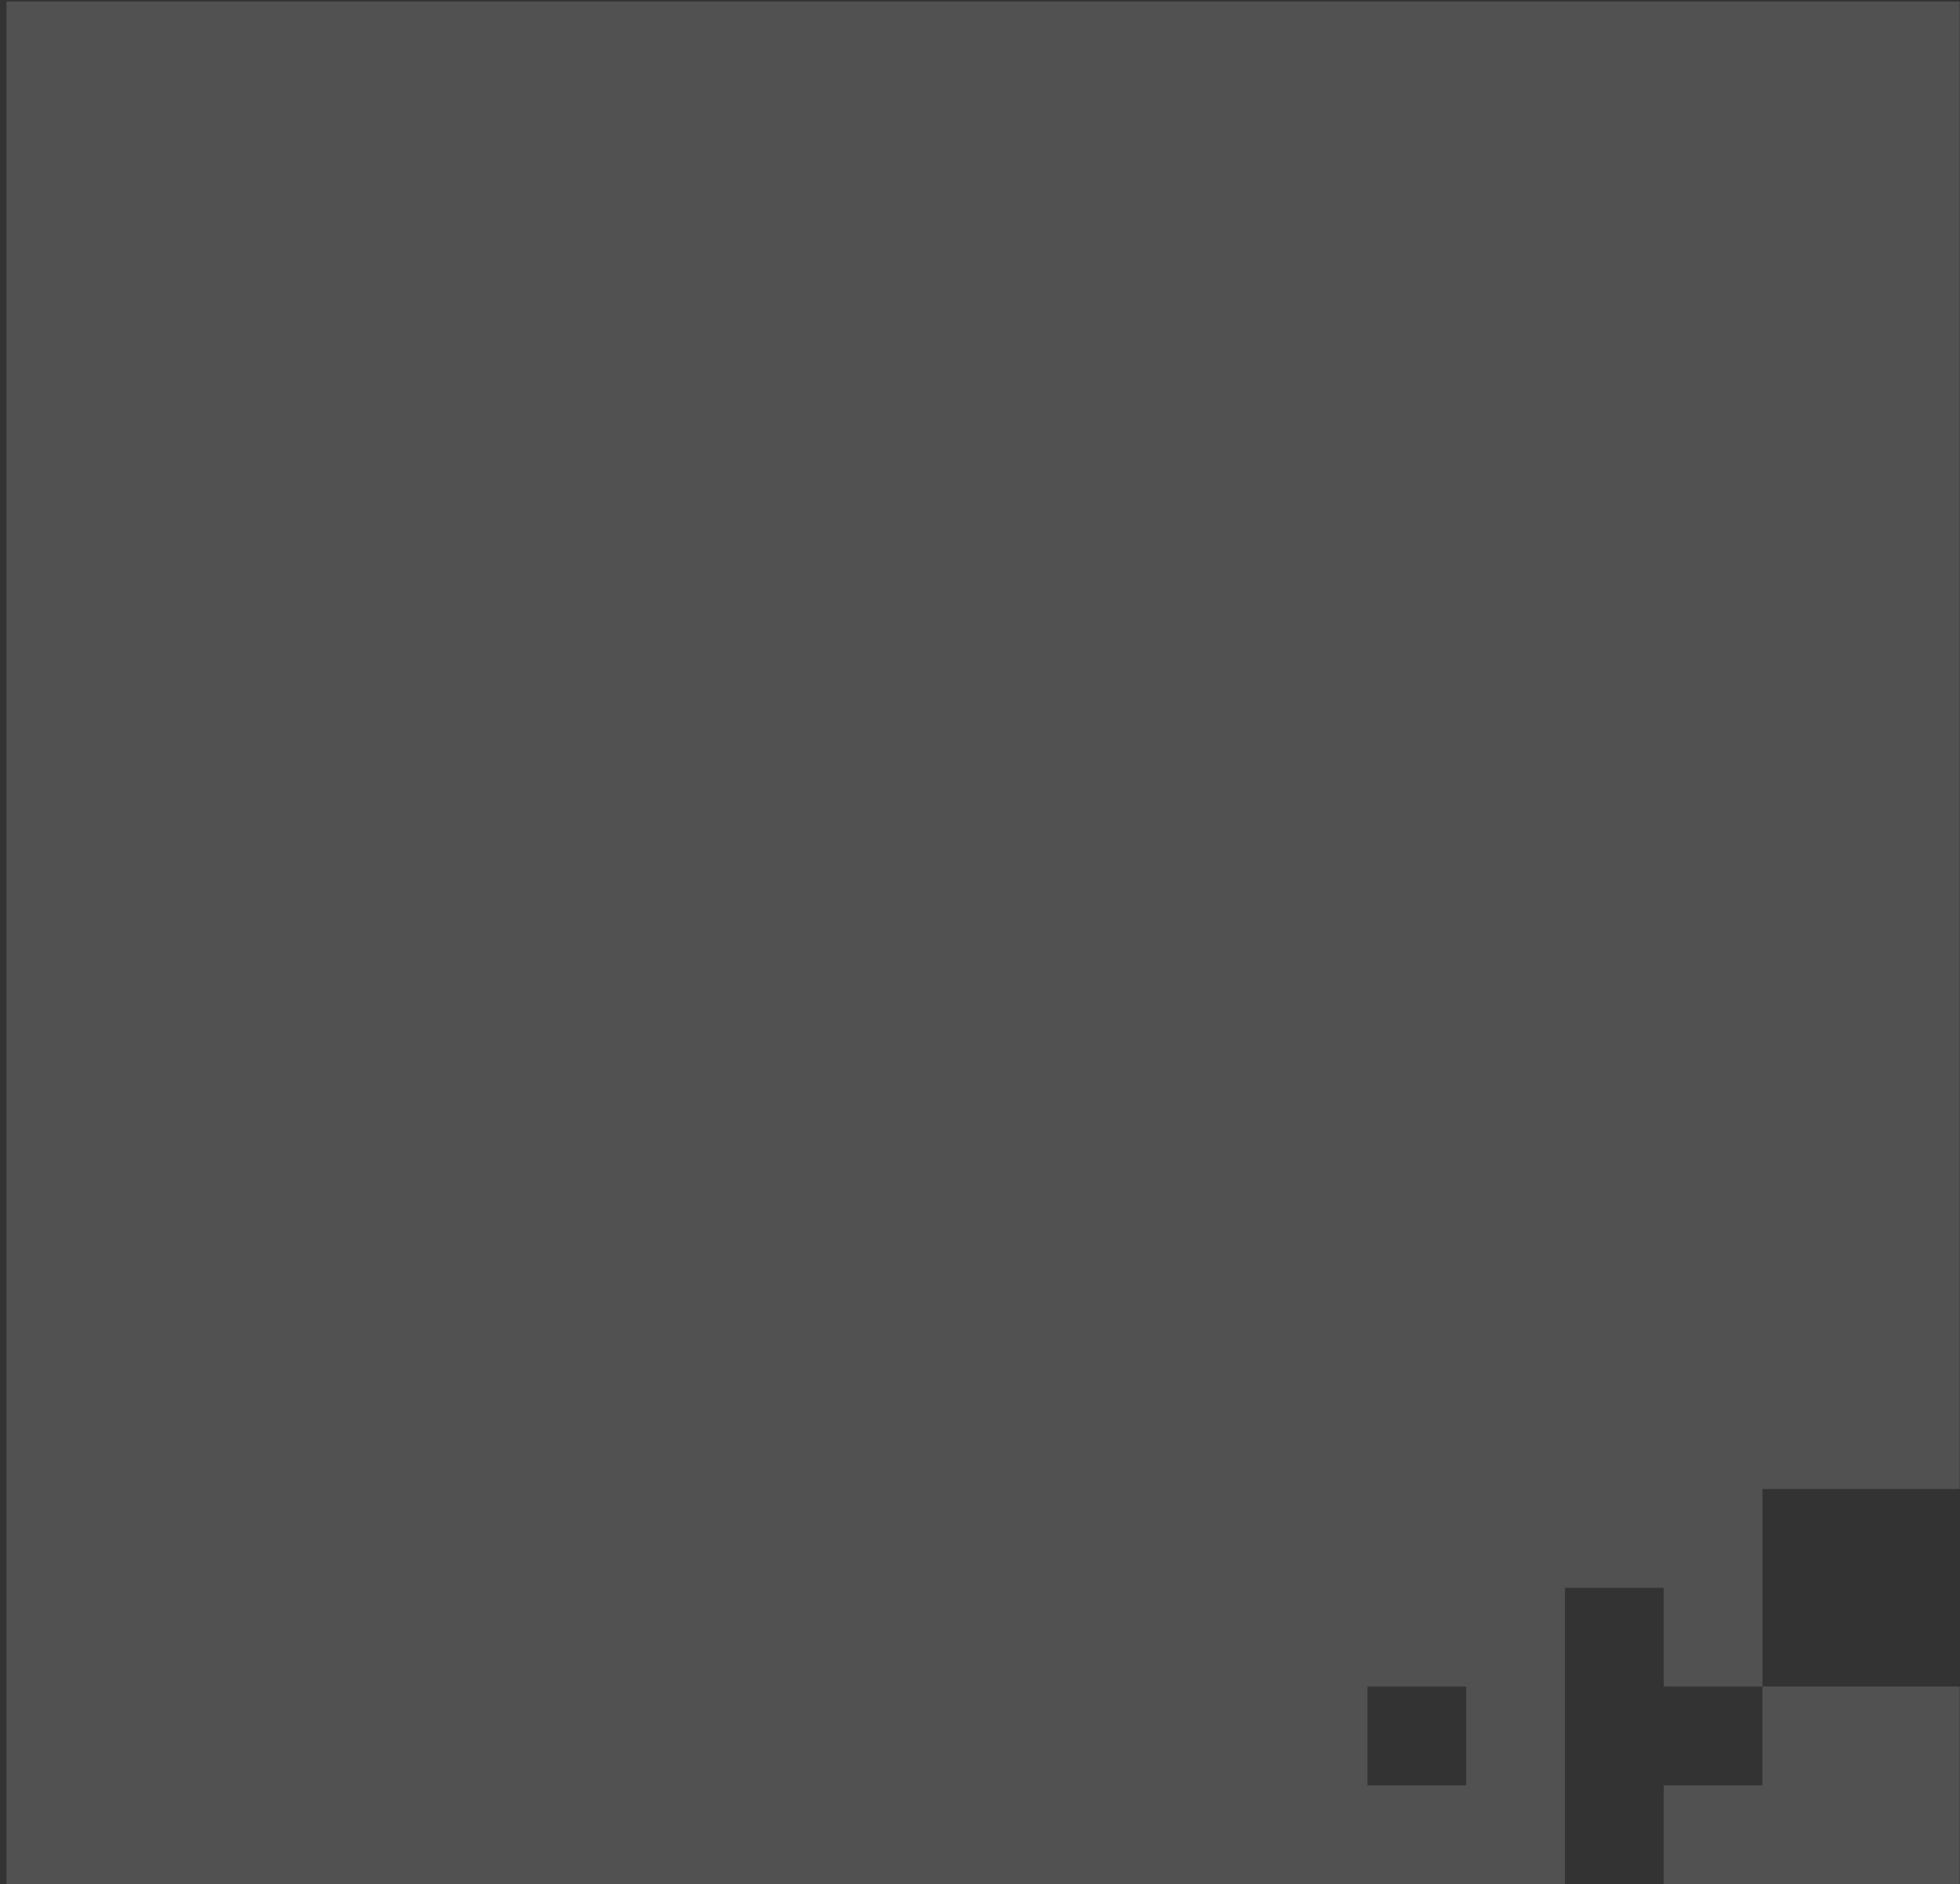 <?xml version="1.0" encoding="UTF-8"?> <svg xmlns="http://www.w3.org/2000/svg" width="258" height="248" viewBox="0 0 258 248" fill="none"><rect x="0" y="0" width="258" height="248" fill="#333333" stroke="none"/><path data-figma-bg-blur-radius="20.9046" d="M257.953 196H232V222H219V209H206V248H0.854V0.199H257.953V196ZM257.953 222V248H219V235H232V222H257.953ZM180 222V235H193V222H180Z" fill="white" fill-opacity="0.15"></path><defs><clipPath id="bgblur_0_0_39_clip_path" transform="translate(20.051 20.705)"><path d="M257.953 196H232V222H219V209H206V248H0.854V0.199H257.953V196ZM257.953 222V248H219V235H232V222H257.953ZM180 222V235H193V222H180Z"></path></clipPath></defs></svg> 